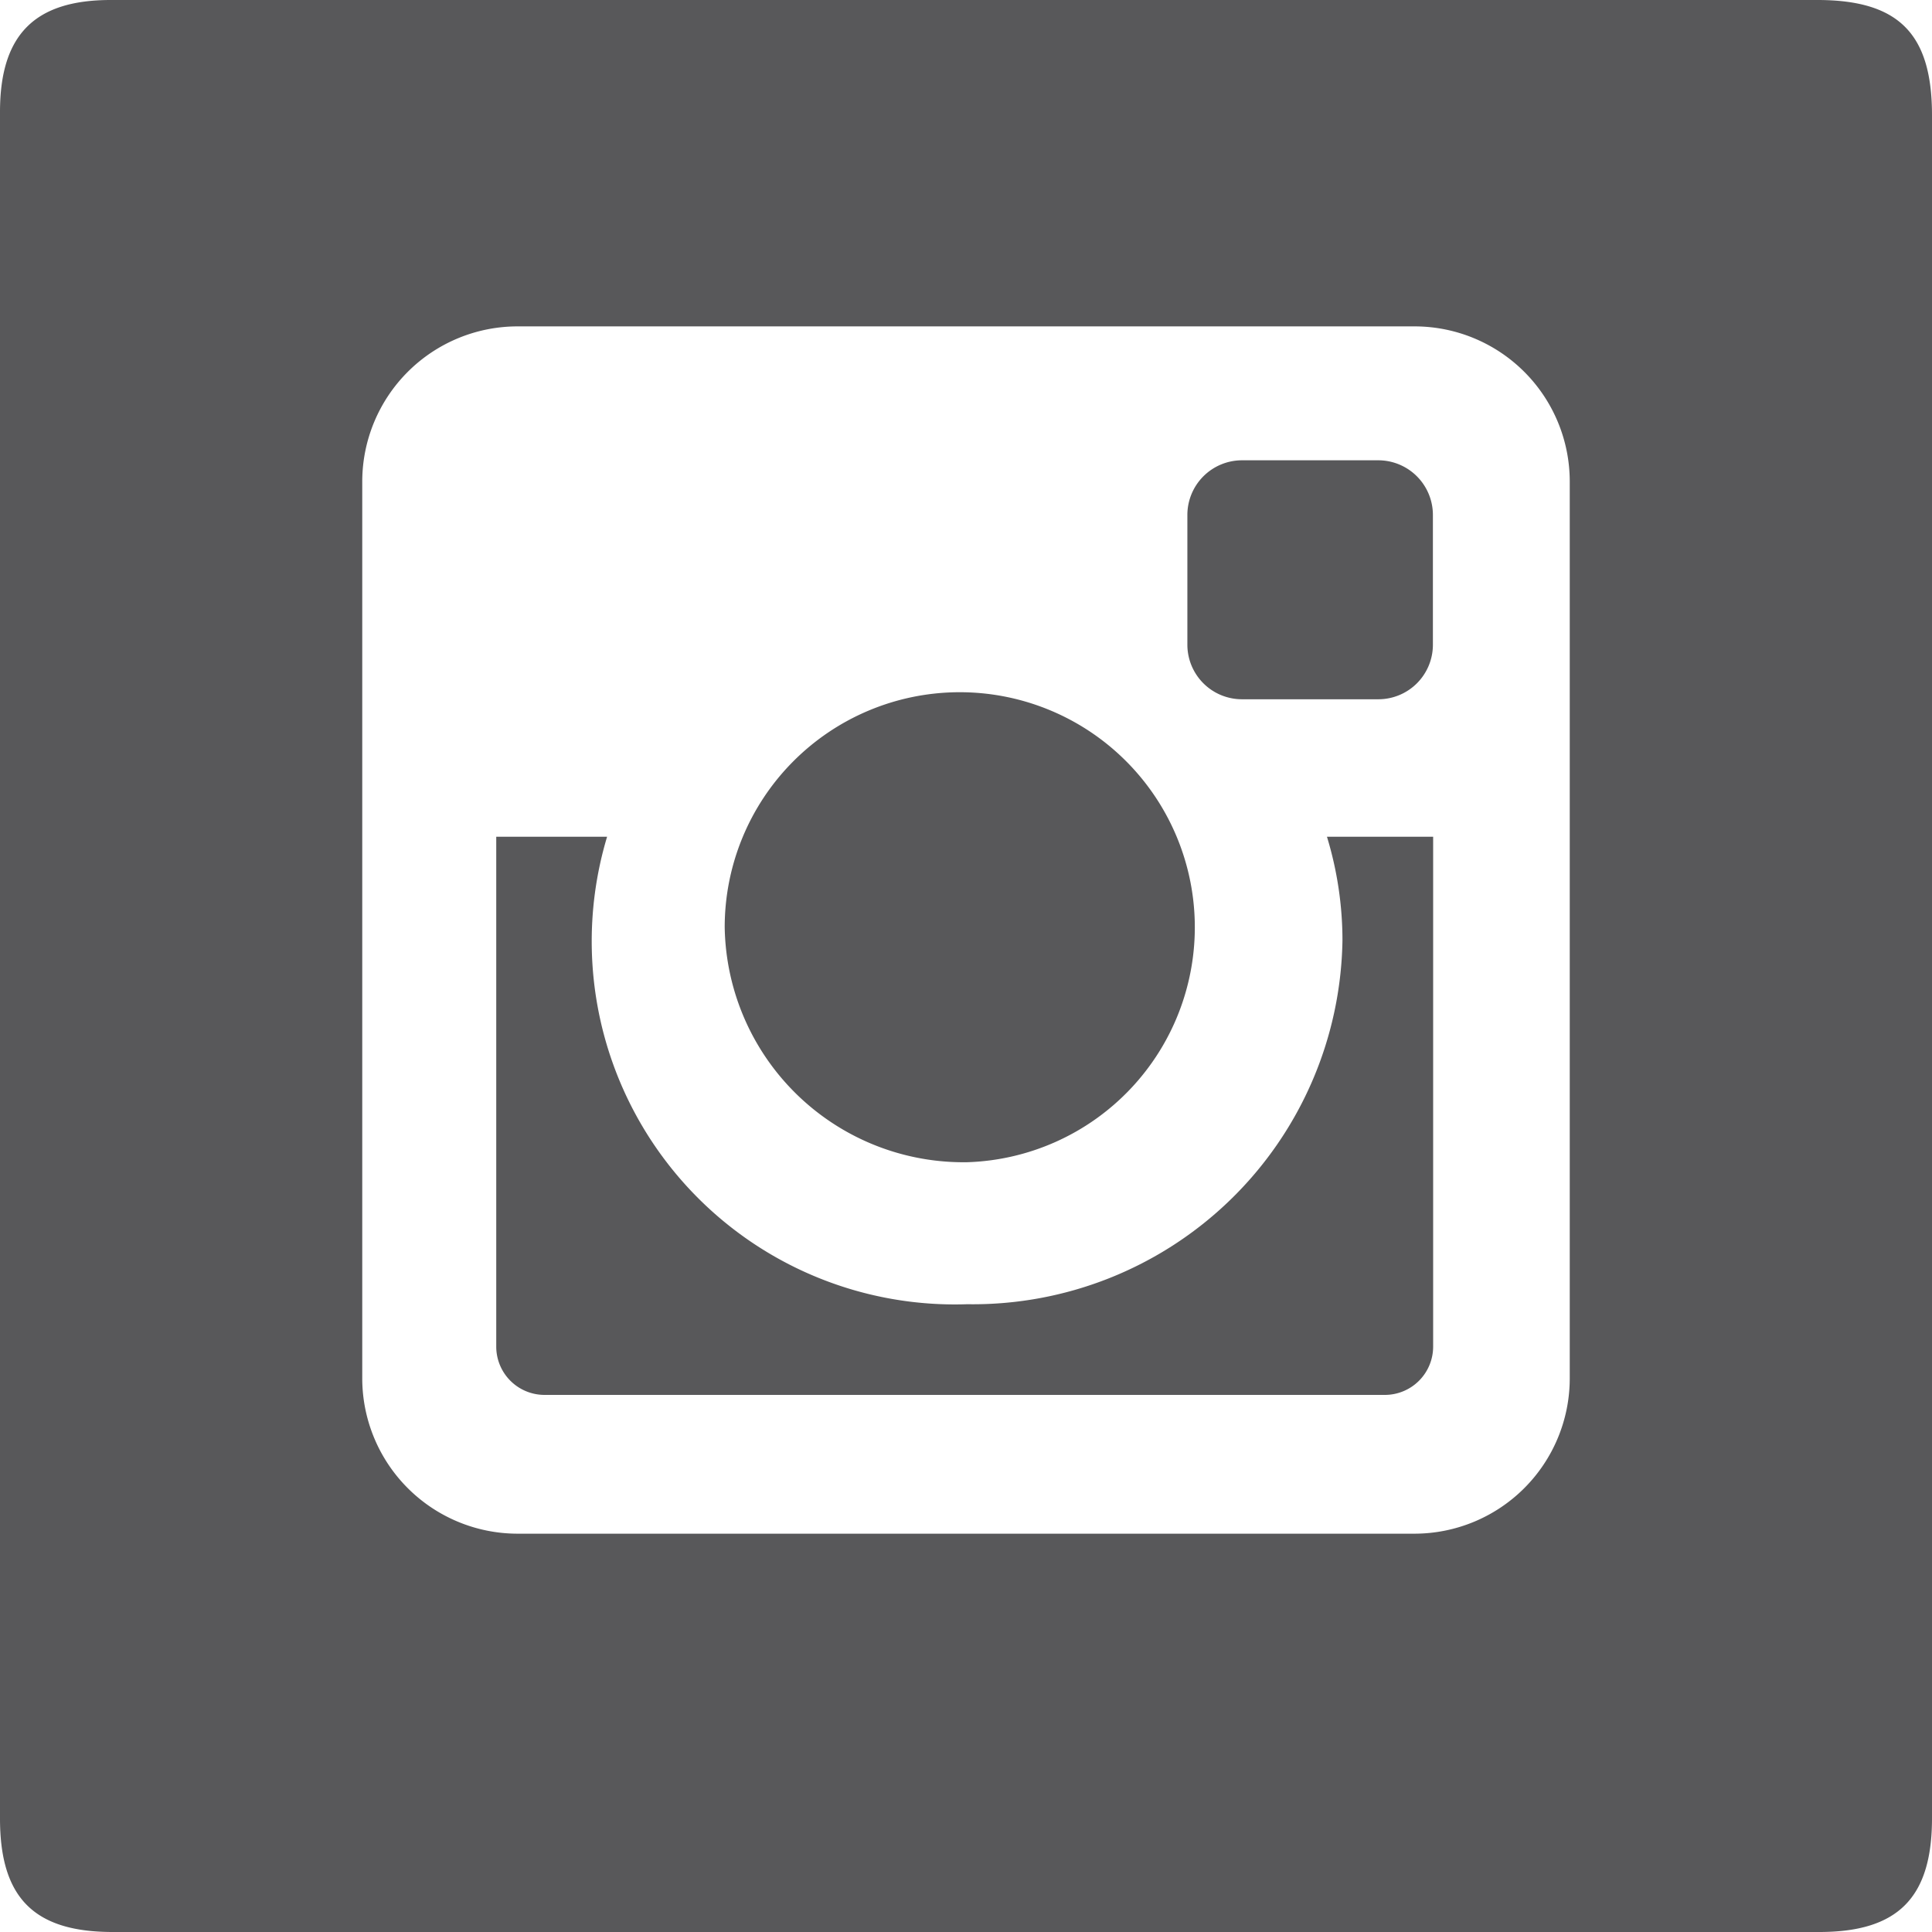 <svg id="Layer_1" data-name="Layer 1" xmlns="http://www.w3.org/2000/svg" viewBox="0 0 48 48">
  <title>social_instagram</title>
  <g>
    <path d="M24.031,28.875a5.84,5.84,0,1,0-6.026-5.842A5.934,5.934,0,0,0,24.031,28.875Z" transform="translate(0)" fill="#58585a" fill-rule="evenodd"/>
    <path d="M30.852,17.373h3.4A1.355,1.355,0,0,0,35.6,16.02V12.789a1.358,1.358,0,0,0-1.349-1.353h-3.4A1.358,1.358,0,0,0,29.5,12.789V16.02A1.356,1.356,0,0,0,30.852,17.373Z" transform="translate(0)" fill="#58585a" fill-rule="evenodd"/>
    <path d="M33.353,23.363a9.184,9.184,0,0,1-9.322,9.04,9.022,9.022,0,0,1-8.948-11.614H12.329V33.464a1.2,1.2,0,0,0,1.2,1.192H34.417a1.2,1.2,0,0,0,1.189-1.192V20.789H32.968A8.836,8.836,0,0,1,33.353,23.363Z" transform="translate(0)" fill="#58585a" fill-rule="evenodd"/>
    <path d="M45.152,0Q34.574,0,24,0,13.372,0,2.75,0C.855,0,0,.867,0,2.782q0,21.2,0,42.4C0,47.151.845,48,2.8,48H45.2C47.157,48,48,47.147,48,45.174Q48,24.02,48,2.862C48,.833,47.169,0,45.152,0ZM39,34.254a3.86,3.86,0,0,1-3.854,3.85H12.855A3.862,3.862,0,0,1,9,34.254v-22.3a3.859,3.859,0,0,1,3.855-3.845H35.148A3.856,3.856,0,0,1,39,11.953Z" transform="translate(0)" fill="#58585a" fill-rule="evenodd"/>
  </g>
</svg>
